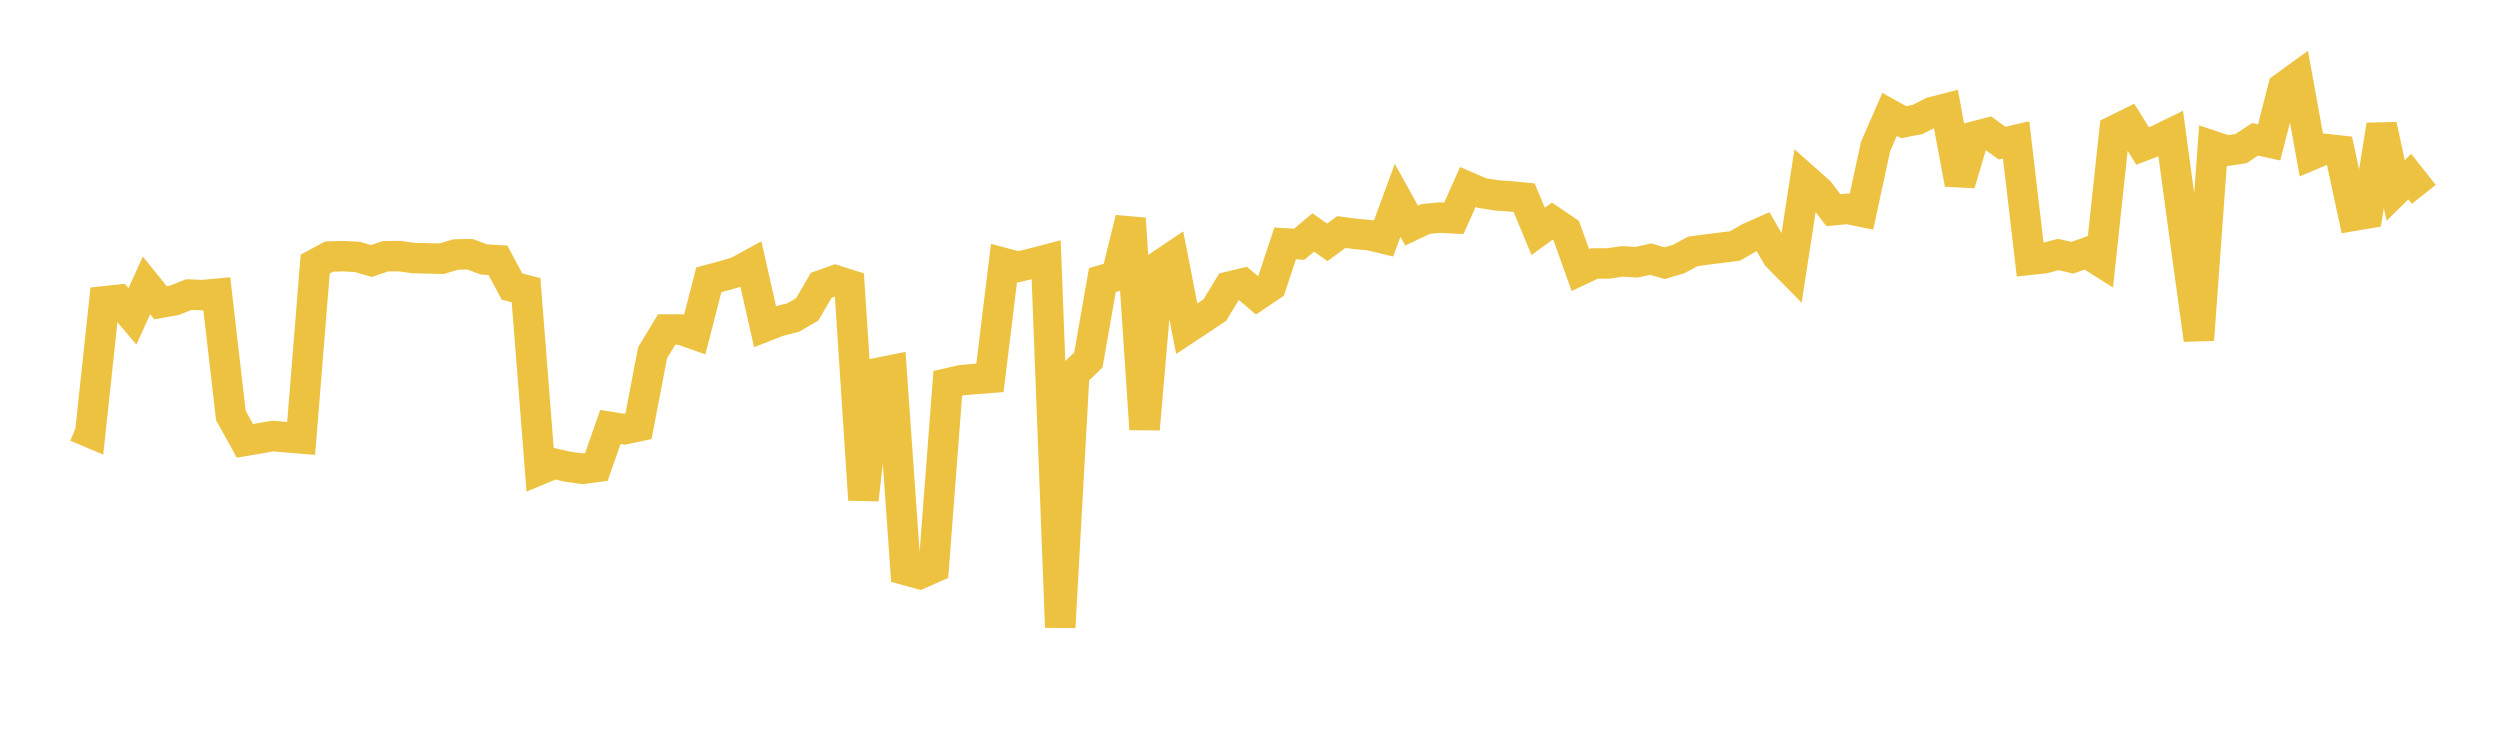 <svg width="164" height="48" xmlns="http://www.w3.org/2000/svg" xmlns:xlink="http://www.w3.org/1999/xlink"><path fill="none" stroke="rgb(237,194,64)" stroke-width="2" d="M5,27.99L5.922,28.379L6.844,19.767L7.766,19.667L8.689,20.755L9.611,18.719L10.533,19.862L11.455,19.695L12.377,19.325L13.299,19.359L14.222,19.273L15.144,27.251L16.066,28.92L16.988,28.763L17.91,28.603L18.832,28.686L19.754,28.763L20.677,17.329L21.599,16.829L22.521,16.803L23.443,16.854L24.365,17.122L25.287,16.81L26.21,16.801L27.132,16.927L28.054,16.95L28.976,16.972L29.898,16.696L30.82,16.675L31.743,17.019L32.665,17.073L33.587,18.8L34.509,19.032L35.431,30.797L36.353,30.416L37.275,30.621L38.198,30.752L39.12,30.633L40.042,28.01L40.964,28.158L41.886,27.962L42.808,23.144L43.731,21.616L44.653,21.618L45.575,21.942L46.497,18.358L47.419,18.108L48.341,17.84L49.263,17.34L50.186,21.422L51.108,21.063L52.03,20.833L52.952,20.297L53.874,18.716L54.796,18.388L55.719,18.678L56.641,32.782L57.563,24.472L58.485,24.287L59.407,37.396L60.329,37.648L61.251,37.238L62.174,25.145L63.096,24.937L64.018,24.856L64.94,24.787L65.862,17.258L66.784,17.502L67.707,17.284L68.629,17.043L69.551,41.148L70.473,24.499L71.395,23.619L72.317,18.371L73.24,18.1L74.162,14.338L75.084,28.155L76.006,17.466L76.928,16.848L77.85,21.563L78.772,20.955L79.695,20.339L80.617,18.813L81.539,18.59L82.461,19.38L83.383,18.757L84.305,15.968L85.228,16.023L86.15,15.25L87.072,15.897L87.994,15.221L88.916,15.344L89.838,15.426L90.76,15.649L91.683,13.142L92.605,14.802L93.527,14.363L94.449,14.275L95.371,14.321L96.293,12.265L97.216,12.661L98.138,12.812L99.06,12.878L99.982,12.968L100.904,15.177L101.826,14.509L102.749,15.135L103.671,17.718L104.593,17.285L105.515,17.281L106.437,17.146L107.359,17.203L108.281,16.999L109.204,17.265L110.126,16.99L111.048,16.492L111.97,16.367L112.892,16.252L113.814,16.137L114.737,15.604L115.659,15.196L116.581,16.8L117.503,17.737L118.425,11.756L119.347,12.573L120.269,13.788L121.192,13.7L122.114,13.888L123.036,9.613L123.958,7.503L124.88,8.016L125.802,7.834L126.725,7.362L127.647,7.124L128.569,12.069L129.491,8.962L130.413,8.721L131.335,9.389L132.257,9.177L133.18,17.039L134.102,16.939L135.024,16.695L135.946,16.909L136.868,16.578L137.79,17.159L138.713,8.557L139.635,8.101L140.557,9.578L141.479,9.221L142.401,8.772L143.323,15.583L144.246,22.29L145.168,9.579L146.09,9.886L147.012,9.747L147.934,9.141L148.856,9.344L149.778,5.74L150.701,5.073L151.623,10.164L152.545,9.775L153.467,9.876L154.389,14.157L155.311,14L156.234,8.204L157.156,12.493L158.078,11.585L159,12.75"></path></svg>